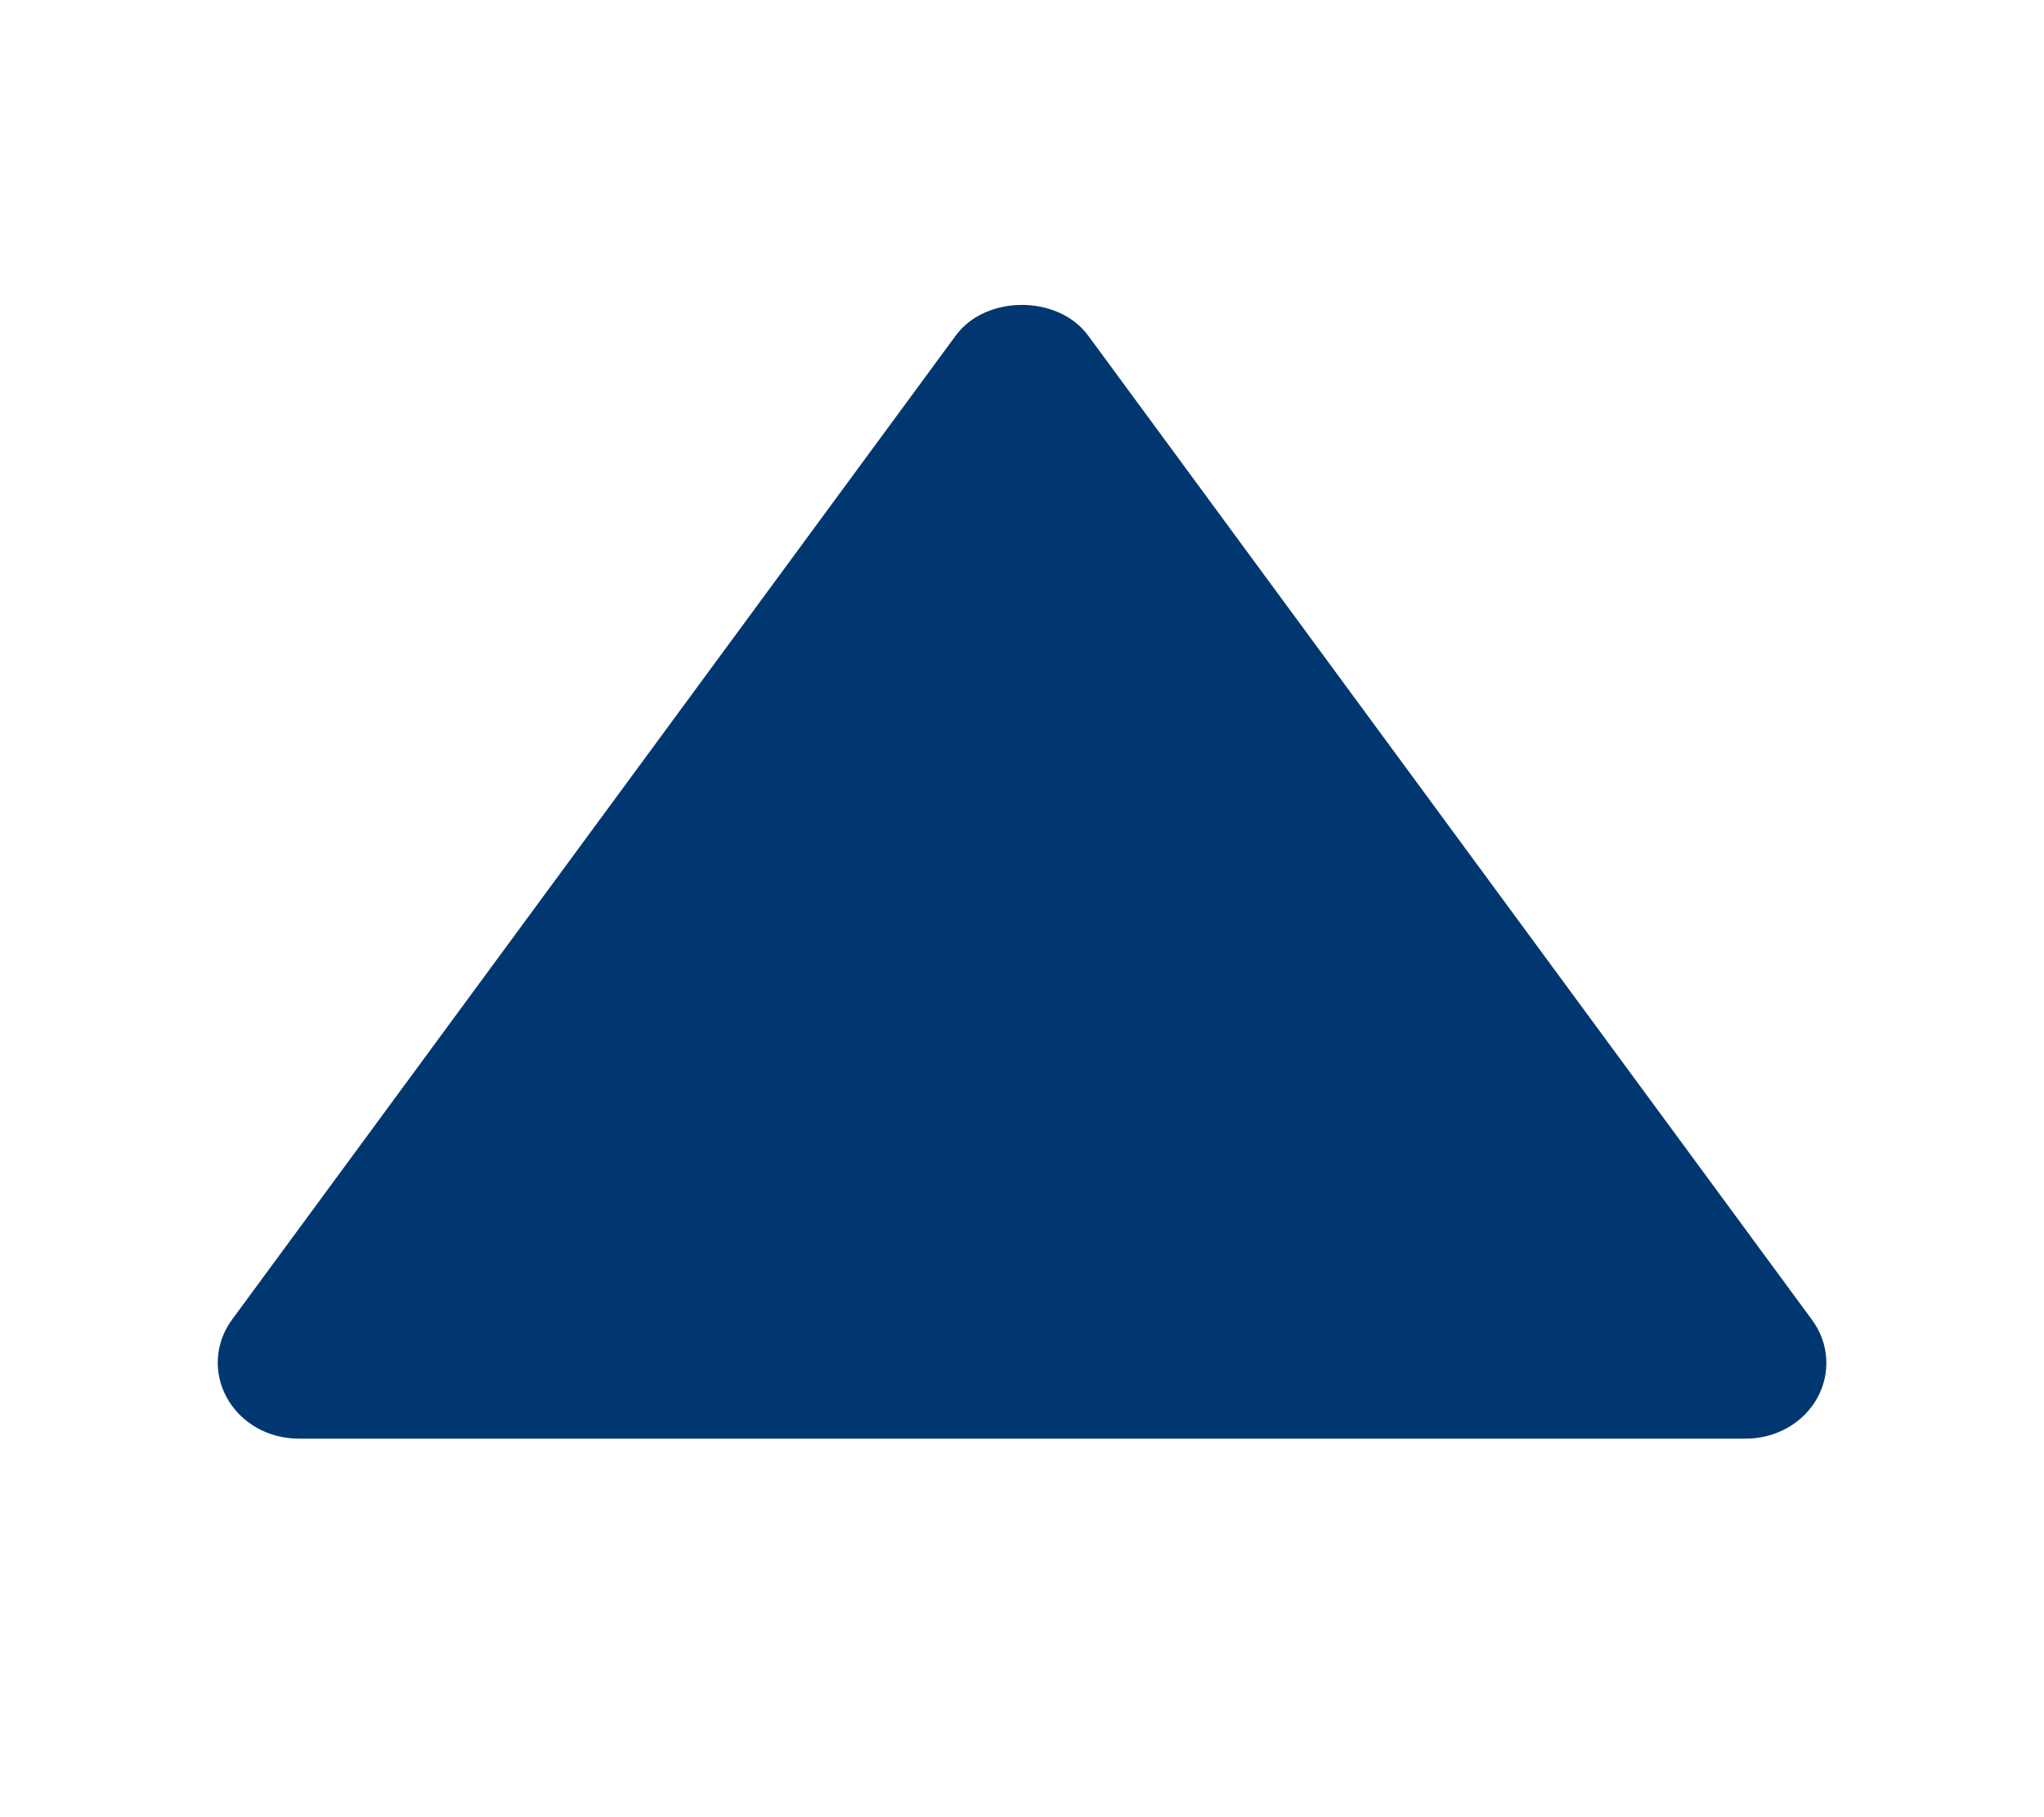 <svg width="18" height="16" viewBox="0 0 18 16" fill="none" xmlns="http://www.w3.org/2000/svg">
<path d="M15.375 12.667L2.625 12.667C2.496 12.666 2.369 12.633 2.259 12.57C2.149 12.507 2.059 12.417 1.999 12.309C1.939 12.201 1.911 12.081 1.919 11.959C1.926 11.838 1.969 11.721 2.042 11.621L8.417 2.954C8.681 2.595 9.317 2.595 9.582 2.954L15.957 11.621C16.031 11.721 16.074 11.838 16.082 11.959C16.09 12.081 16.063 12.202 16.003 12.31C15.943 12.418 15.853 12.508 15.742 12.571C15.631 12.634 15.504 12.667 15.375 12.667Z" fill="#003770"/>
</svg>
